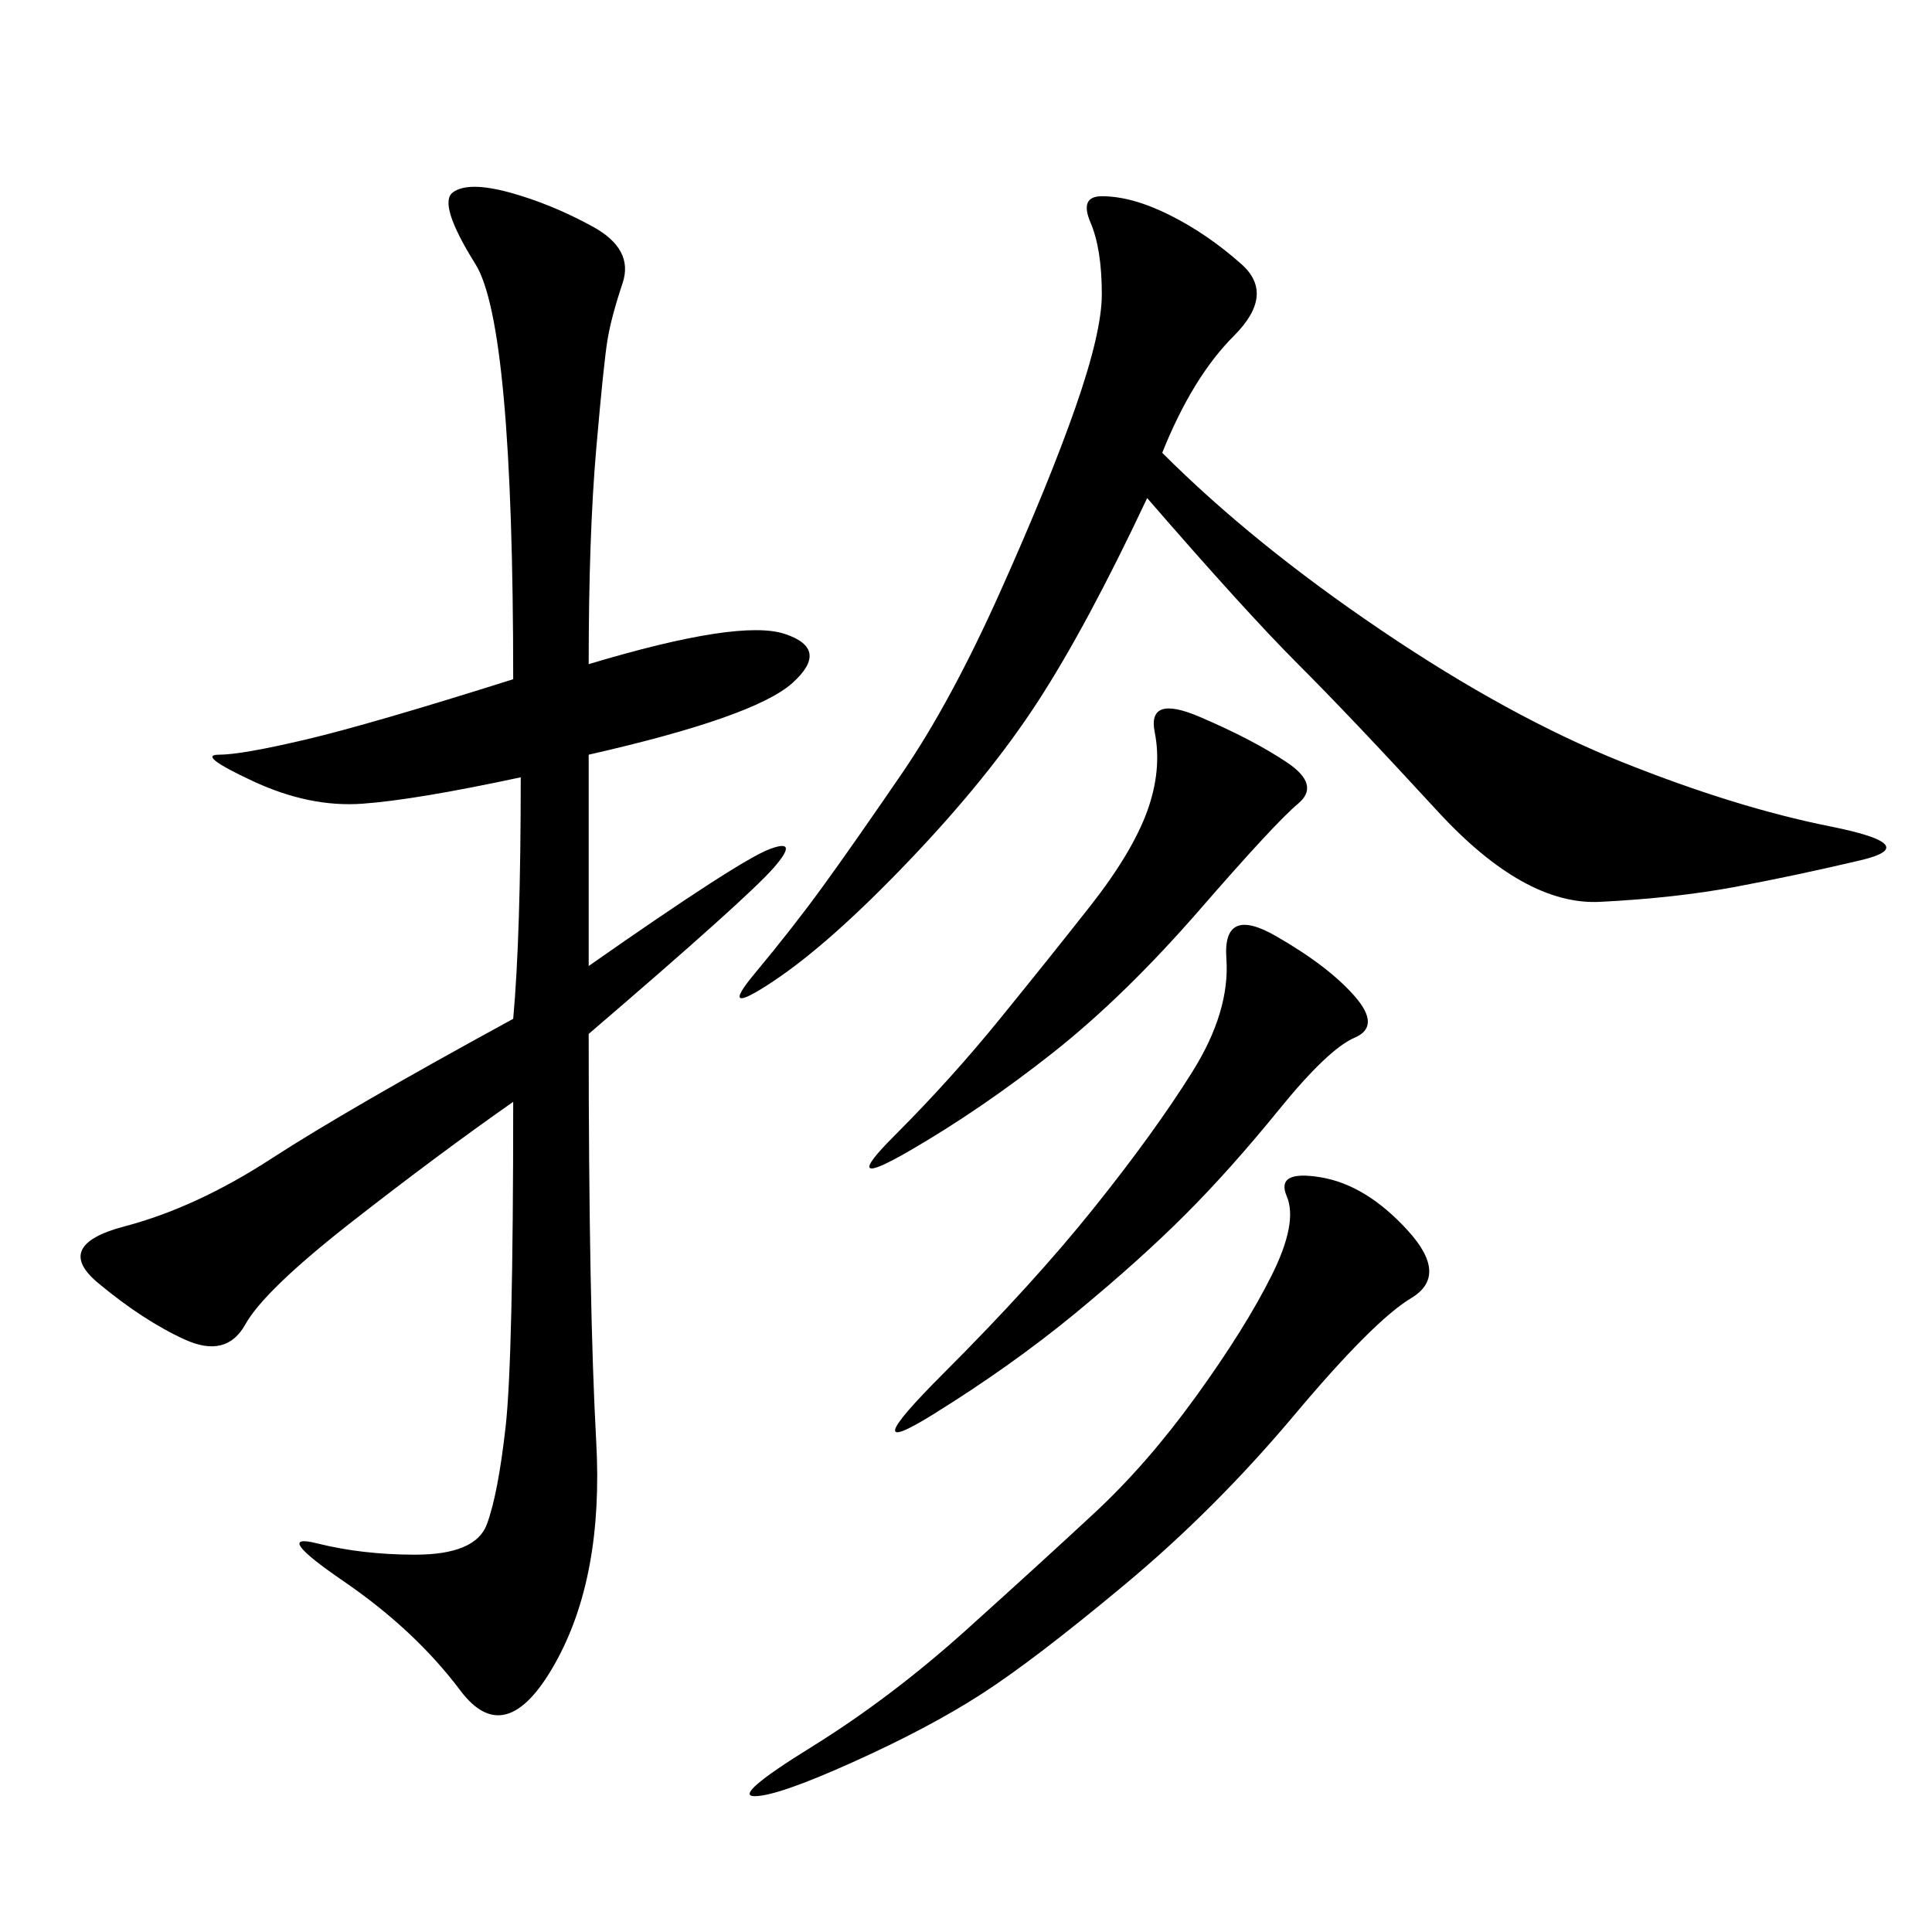<svg xmlns="http://www.w3.org/2000/svg" xmlns:xlink="http://www.w3.org/1999/xlink" width="300" height="300"><path d="M91.41 103.13Q114.84 96.09 121.88 98.44Q128.91 100.78 123.05 106.05Q117.19 111.33 91.41 117.19L91.41 117.19L91.41 150Q114.84 133.59 119.53 131.84Q124.22 130.08 120.12 134.77Q116.02 139.45 91.41 160.55L91.41 160.55Q91.41 202.73 92.58 223.83Q93.75 244.92 86.13 258.40Q78.52 271.88 71.48 262.50Q64.45 253.13 53.32 245.51Q42.19 237.89 49.22 239.65Q56.25 241.41 64.45 241.41L64.45 241.41Q73.83 241.41 75.59 236.72Q77.34 232.03 78.52 221.48Q79.69 210.94 79.69 171.09L79.69 171.09Q67.97 179.30 54.49 189.84Q41.02 200.39 38.09 205.66Q35.16 210.94 28.71 208.01Q22.27 205.08 15.23 199.22Q8.20 193.36 19.34 190.43Q30.47 187.50 42.19 179.88Q53.91 172.27 79.69 158.20L79.69 158.20Q80.86 145.31 80.86 120.70L80.86 120.70Q64.45 124.22 56.25 124.80Q48.05 125.39 39.26 121.29Q30.47 117.19 33.98 117.19L33.98 117.19Q37.50 117.19 47.46 114.84Q57.42 112.50 79.69 105.47L79.69 105.47Q79.69 50.39 73.83 41.02Q67.97 31.64 70.31 29.88Q72.66 28.13 79.10 29.88Q85.55 31.64 91.99 35.16Q98.44 38.67 96.68 43.95Q94.92 49.22 94.34 52.73Q93.75 56.25 92.58 69.73Q91.41 83.20 91.41 103.13L91.41 103.13ZM180.47 70.31Q194.53 84.38 214.45 97.85Q234.38 111.33 251.95 118.36Q269.53 125.39 284.18 128.32Q298.83 131.25 288.87 133.59Q278.91 135.94 269.53 137.70Q260.16 139.45 248.44 140.04Q236.72 140.63 223.24 125.98Q209.77 111.33 201.56 103.13Q193.36 94.92 178.13 77.34L178.13 77.34Q168.75 97.27 161.13 108.98Q153.52 120.70 141.21 133.59Q128.91 146.48 120.12 152.34Q111.33 158.20 117.19 151.17Q123.05 144.14 127.73 137.70Q132.42 131.25 140.04 120.12Q147.66 108.98 155.27 91.99Q162.89 75 166.99 63.28Q171.09 51.56 171.09 45.70L171.09 45.70Q171.09 38.67 169.34 34.57Q167.58 30.47 171.09 30.47L171.09 30.47Q175.78 30.47 181.64 33.40Q187.50 36.33 192.77 41.02Q198.05 45.70 191.60 52.15Q185.16 58.59 180.47 70.31L180.47 70.31ZM205.08 182.81Q212.11 183.98 218.55 191.02Q225 198.05 219.14 201.56Q213.28 205.08 200.98 219.73Q188.67 234.38 174.61 246.09Q160.55 257.81 152.34 263.09Q144.14 268.36 132.42 273.63Q120.70 278.91 117.19 278.91L117.19 278.91Q113.67 278.91 125.98 271.29Q138.28 263.67 150 253.13Q161.72 242.58 169.92 234.96Q178.13 227.34 185.74 216.80Q193.36 206.25 197.46 198.05Q201.56 189.84 199.80 185.74Q198.05 181.64 205.08 182.81L205.08 182.81ZM198.05 145.31Q206.25 150 210.35 154.69Q214.45 159.38 210.35 161.13Q206.25 162.89 198.63 172.27Q191.02 181.64 183.98 188.67Q176.95 195.70 166.99 203.91Q157.03 212.11 144.73 219.73Q132.42 227.34 146.48 213.28Q160.55 199.22 169.92 187.50Q179.30 175.78 185.16 166.41Q191.02 157.03 190.43 148.83Q189.84 140.63 198.05 145.31L198.05 145.31ZM186.33 111.33Q194.53 114.84 199.80 118.36Q205.08 121.88 201.56 124.80Q198.05 127.73 186.33 141.21Q174.61 154.69 163.48 163.48Q152.34 172.27 141.21 178.71Q130.08 185.16 138.87 176.37Q147.66 167.58 155.27 158.20Q162.89 148.83 169.34 140.63Q175.78 132.42 178.13 125.98Q180.47 119.53 179.30 113.67Q178.13 107.81 186.33 111.33L186.33 111.33Z"/></svg>
